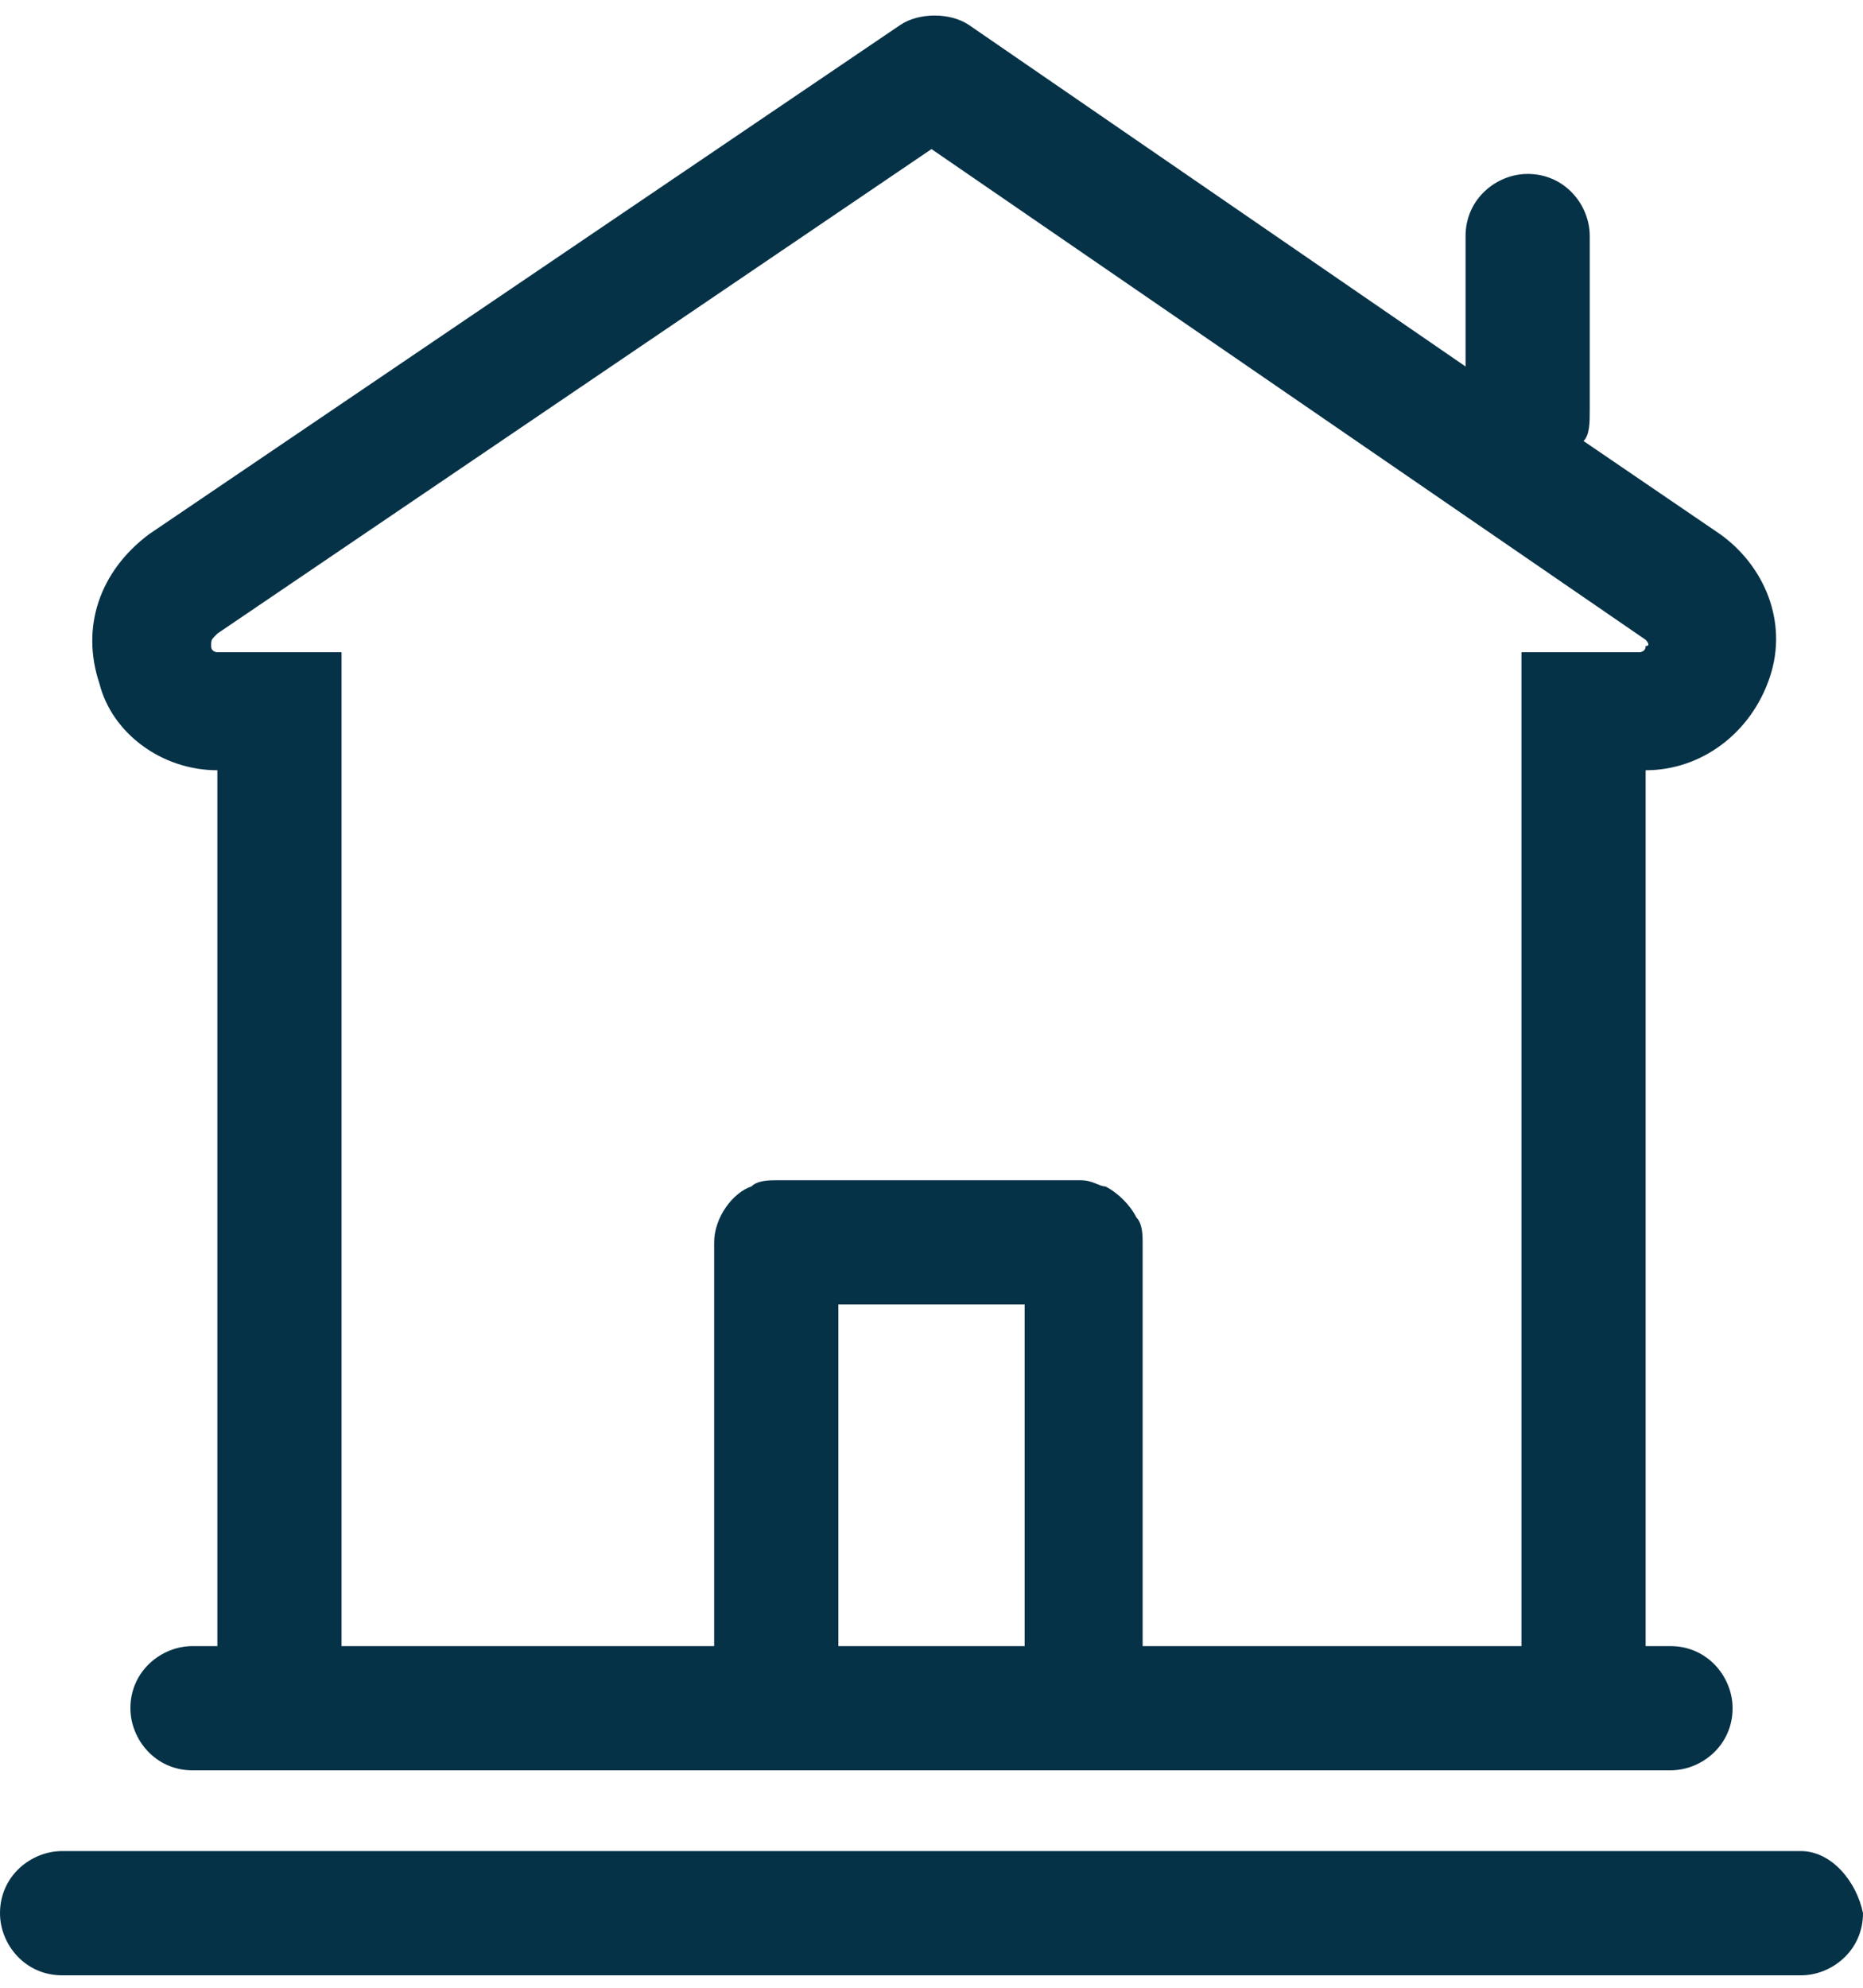 <?xml version="1.0" encoding="utf-8"?>
<!-- Generator: Adobe Illustrator 22.0.0, SVG Export Plug-In . SVG Version: 6.00 Build 0)  -->
<svg version="1.1" id="Layer_1" xmlns="http://www.w3.org/2000/svg" xmlns:xlink="http://www.w3.org/1999/xlink" x="0px" y="0px"
	 width="30px" height="32px" viewBox="0 0 30 32" style="enable-background:new 0 0 30 32;" xml:space="preserve">
<style type="text/css">
	.st0{fill:#063247;}
</style>
<g>
	<path class="st0" d="M29,29.8H1c-0.5,0-1,0.4-1,1c0,0.5,0.4,1,1,1H29c0.5,0,1-0.4,1-1C29.9,30.3,29.5,29.8,29,29.8z"/>
	<path class="st0" d="M3.5,12.4v14.1H3.1c-0.5,0-1,0.4-1,1c0,0.5,0.4,1,1,1h23.8c0.5,0,1-0.4,1-1c0-0.5-0.4-1-1-1h-0.4V12.4
		c0.9,0,1.7-0.6,2-1.5c0.3-0.9-0.1-1.8-0.8-2.3l-2.2-1.5c0.1-0.1,0.1-0.3,0.1-0.5V3.8c0-0.5-0.4-1-1-1c-0.5,0-1,0.4-1,1v2.1l-8-5.5
		c-0.3-0.2-0.8-0.2-1.1,0L2.4,8.6C1.6,9.2,1.3,10.1,1.6,11C1.8,11.8,2.6,12.4,3.5,12.4z M13.5,21h3v5.5h-3V21z M3.5,10.2L15,2.4
		l11.5,7.9c0,0,0.1,0.1,0,0.1c0,0.1-0.1,0.1-0.1,0.1h-1.9v1.7v0.2v14.1h-6.1V20c0-0.1,0-0.3-0.1-0.4c-0.1-0.2-0.3-0.4-0.5-0.5
		c-0.1,0-0.2-0.1-0.4-0.1h-4.9l0,0h0c-0.1,0-0.3,0-0.4,0.1c-0.3,0.1-0.6,0.5-0.6,0.9v6.5H5.5V12.4v-0.2v-1.7H3.5c0,0-0.1,0-0.1-0.1
		C3.4,10.3,3.4,10.3,3.5,10.2z"/>
</g>
</svg>

